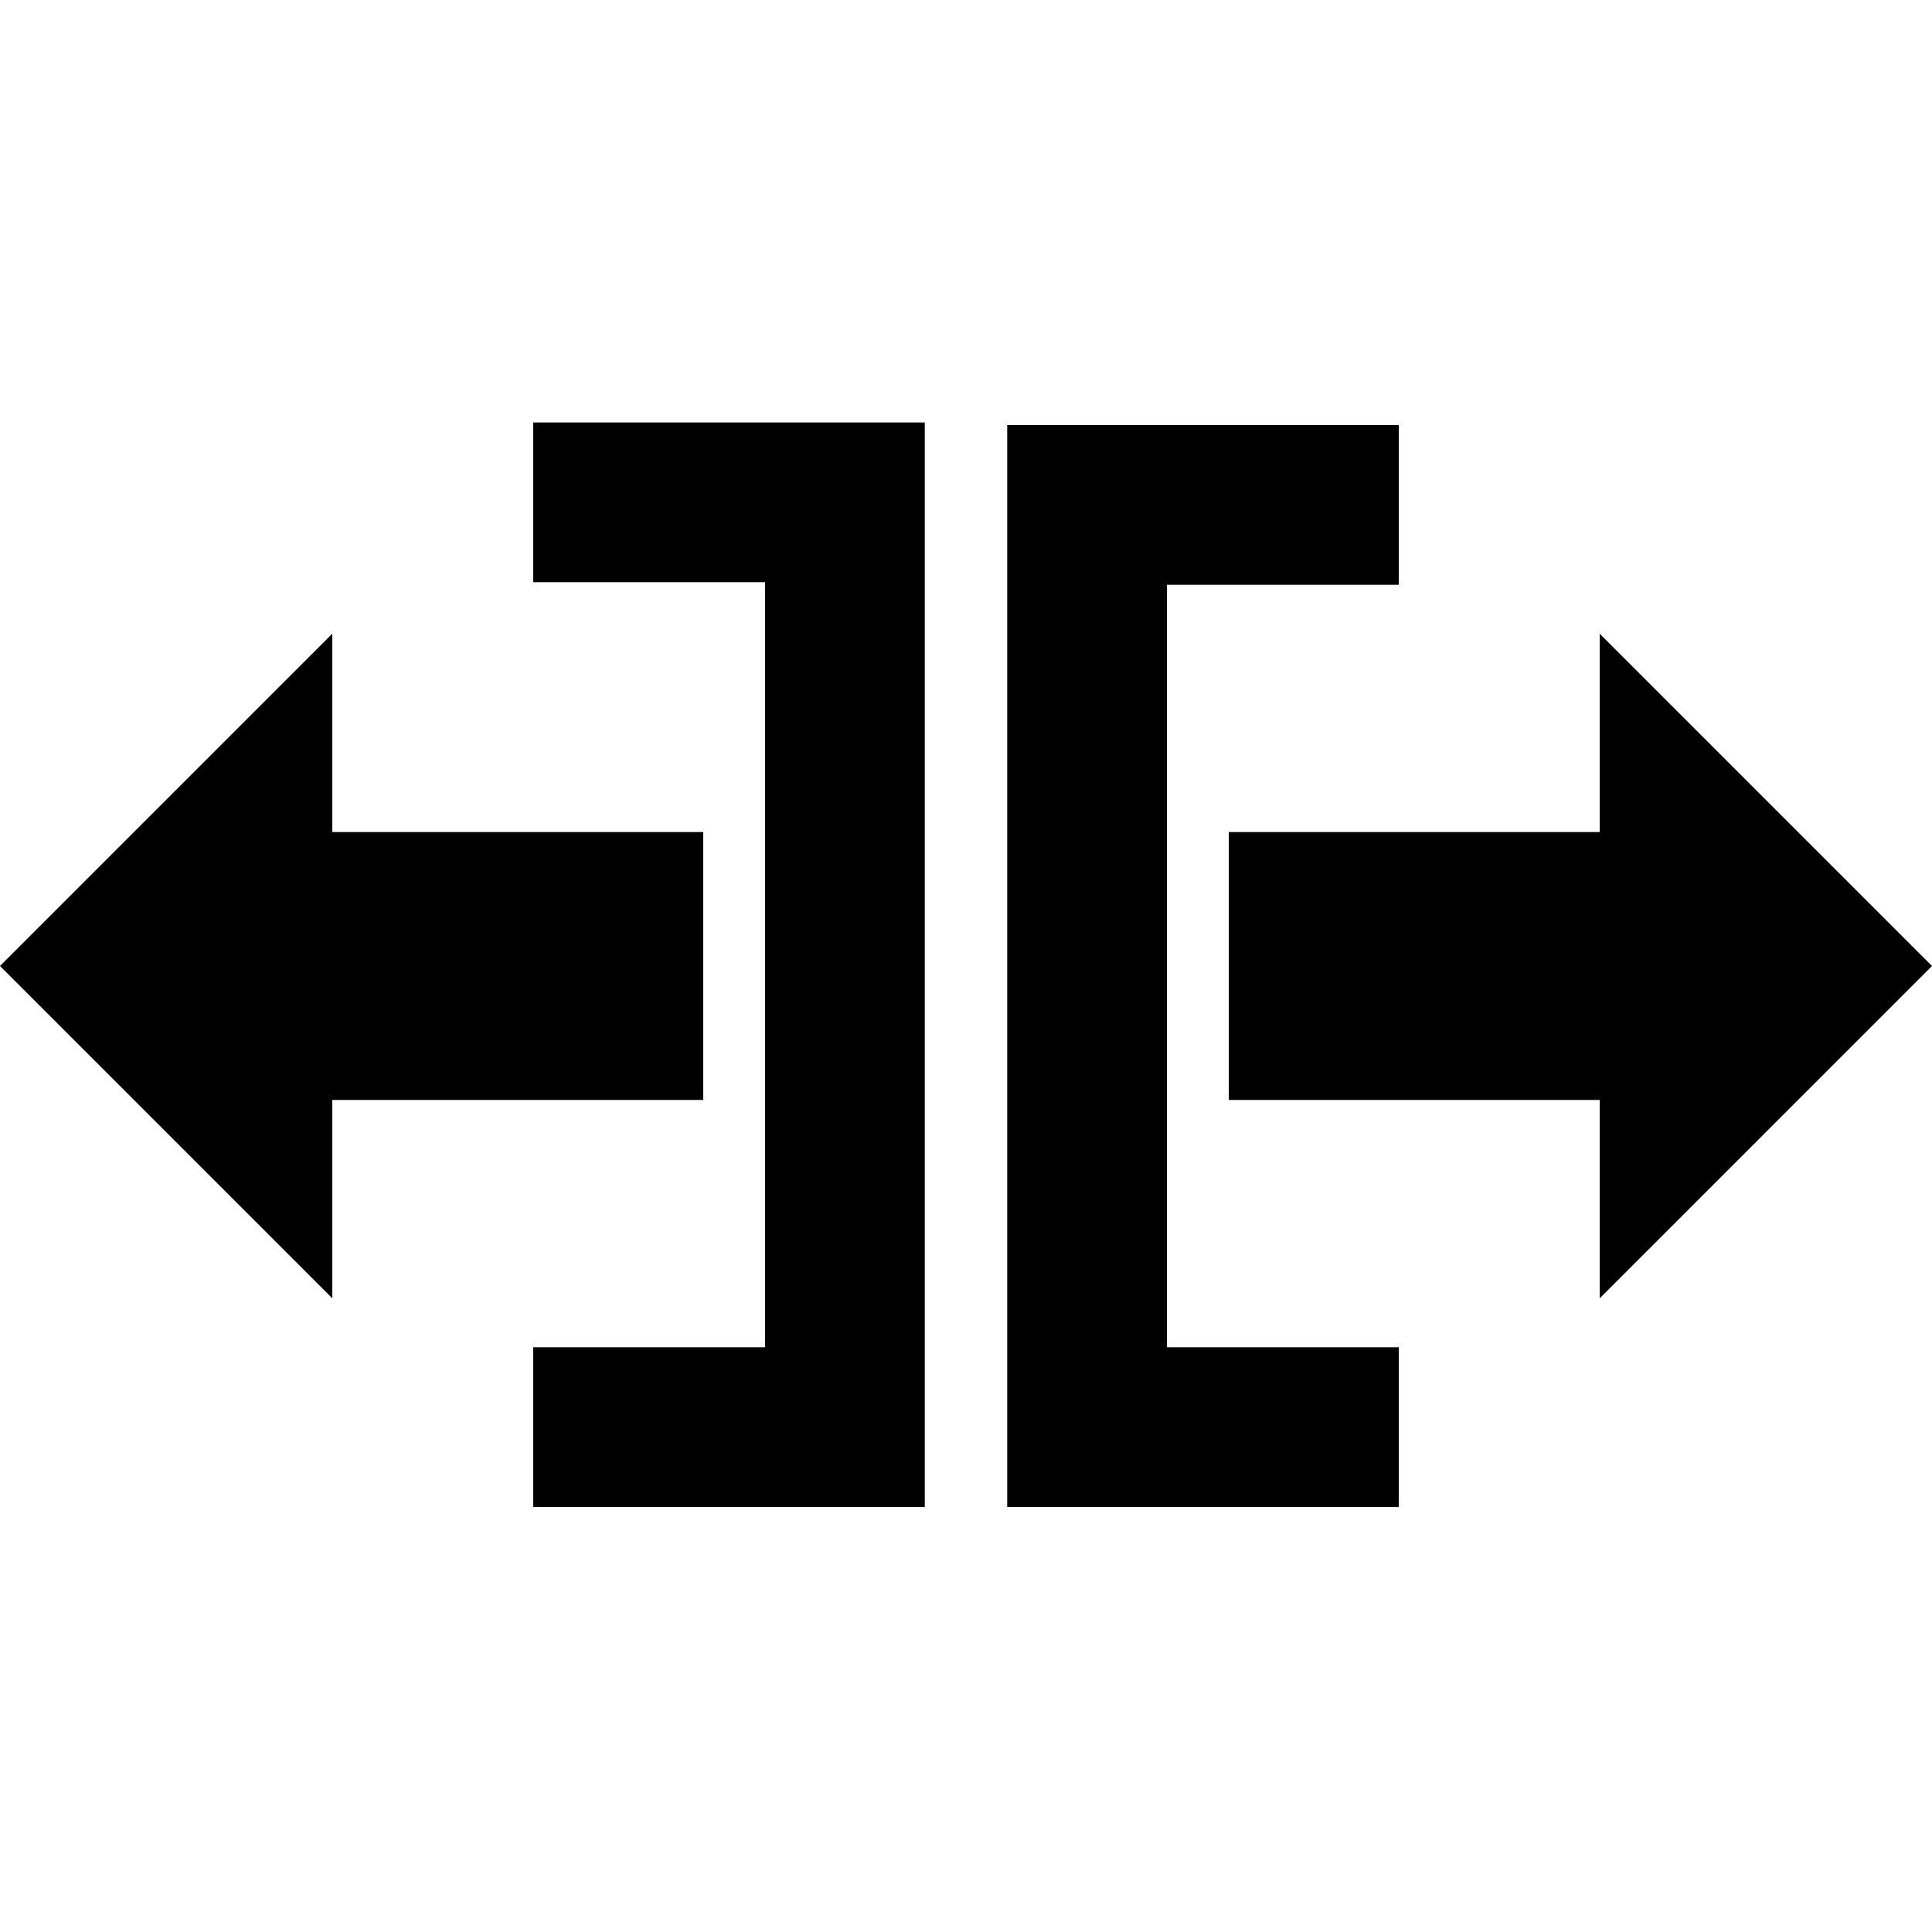 <?xml version="1.0" encoding="utf-8"?>
<!-- Generator: Adobe Illustrator 24.3.0, SVG Export Plug-In . SVG Version: 6.00 Build 0)  -->
<svg version="1.1" id="Layer_1" xmlns="http://www.w3.org/2000/svg" xmlns:xlink="http://www.w3.org/1999/xlink" x="0px" y="0px"
	 viewBox="0 0 75 75" style="enable-background:new 0 0 75 75;" xml:space="preserve">
<path d="M0,37.5l12.9,12.9v-7.7h14.4V32.3H12.9v-7.7L0,37.5z M62.1,32.3H47.7v10.4h14.4v7.7L75,37.5L62.1,24.6V32.3z M20.7,16.4v6.2
	h9v29.7h-9v6.2h15.2V16.4H20.7z M39.1,16.4v42.1h15.2v-6.2h-9V22.7h9v-6.2H39.1z"/>
</svg>
